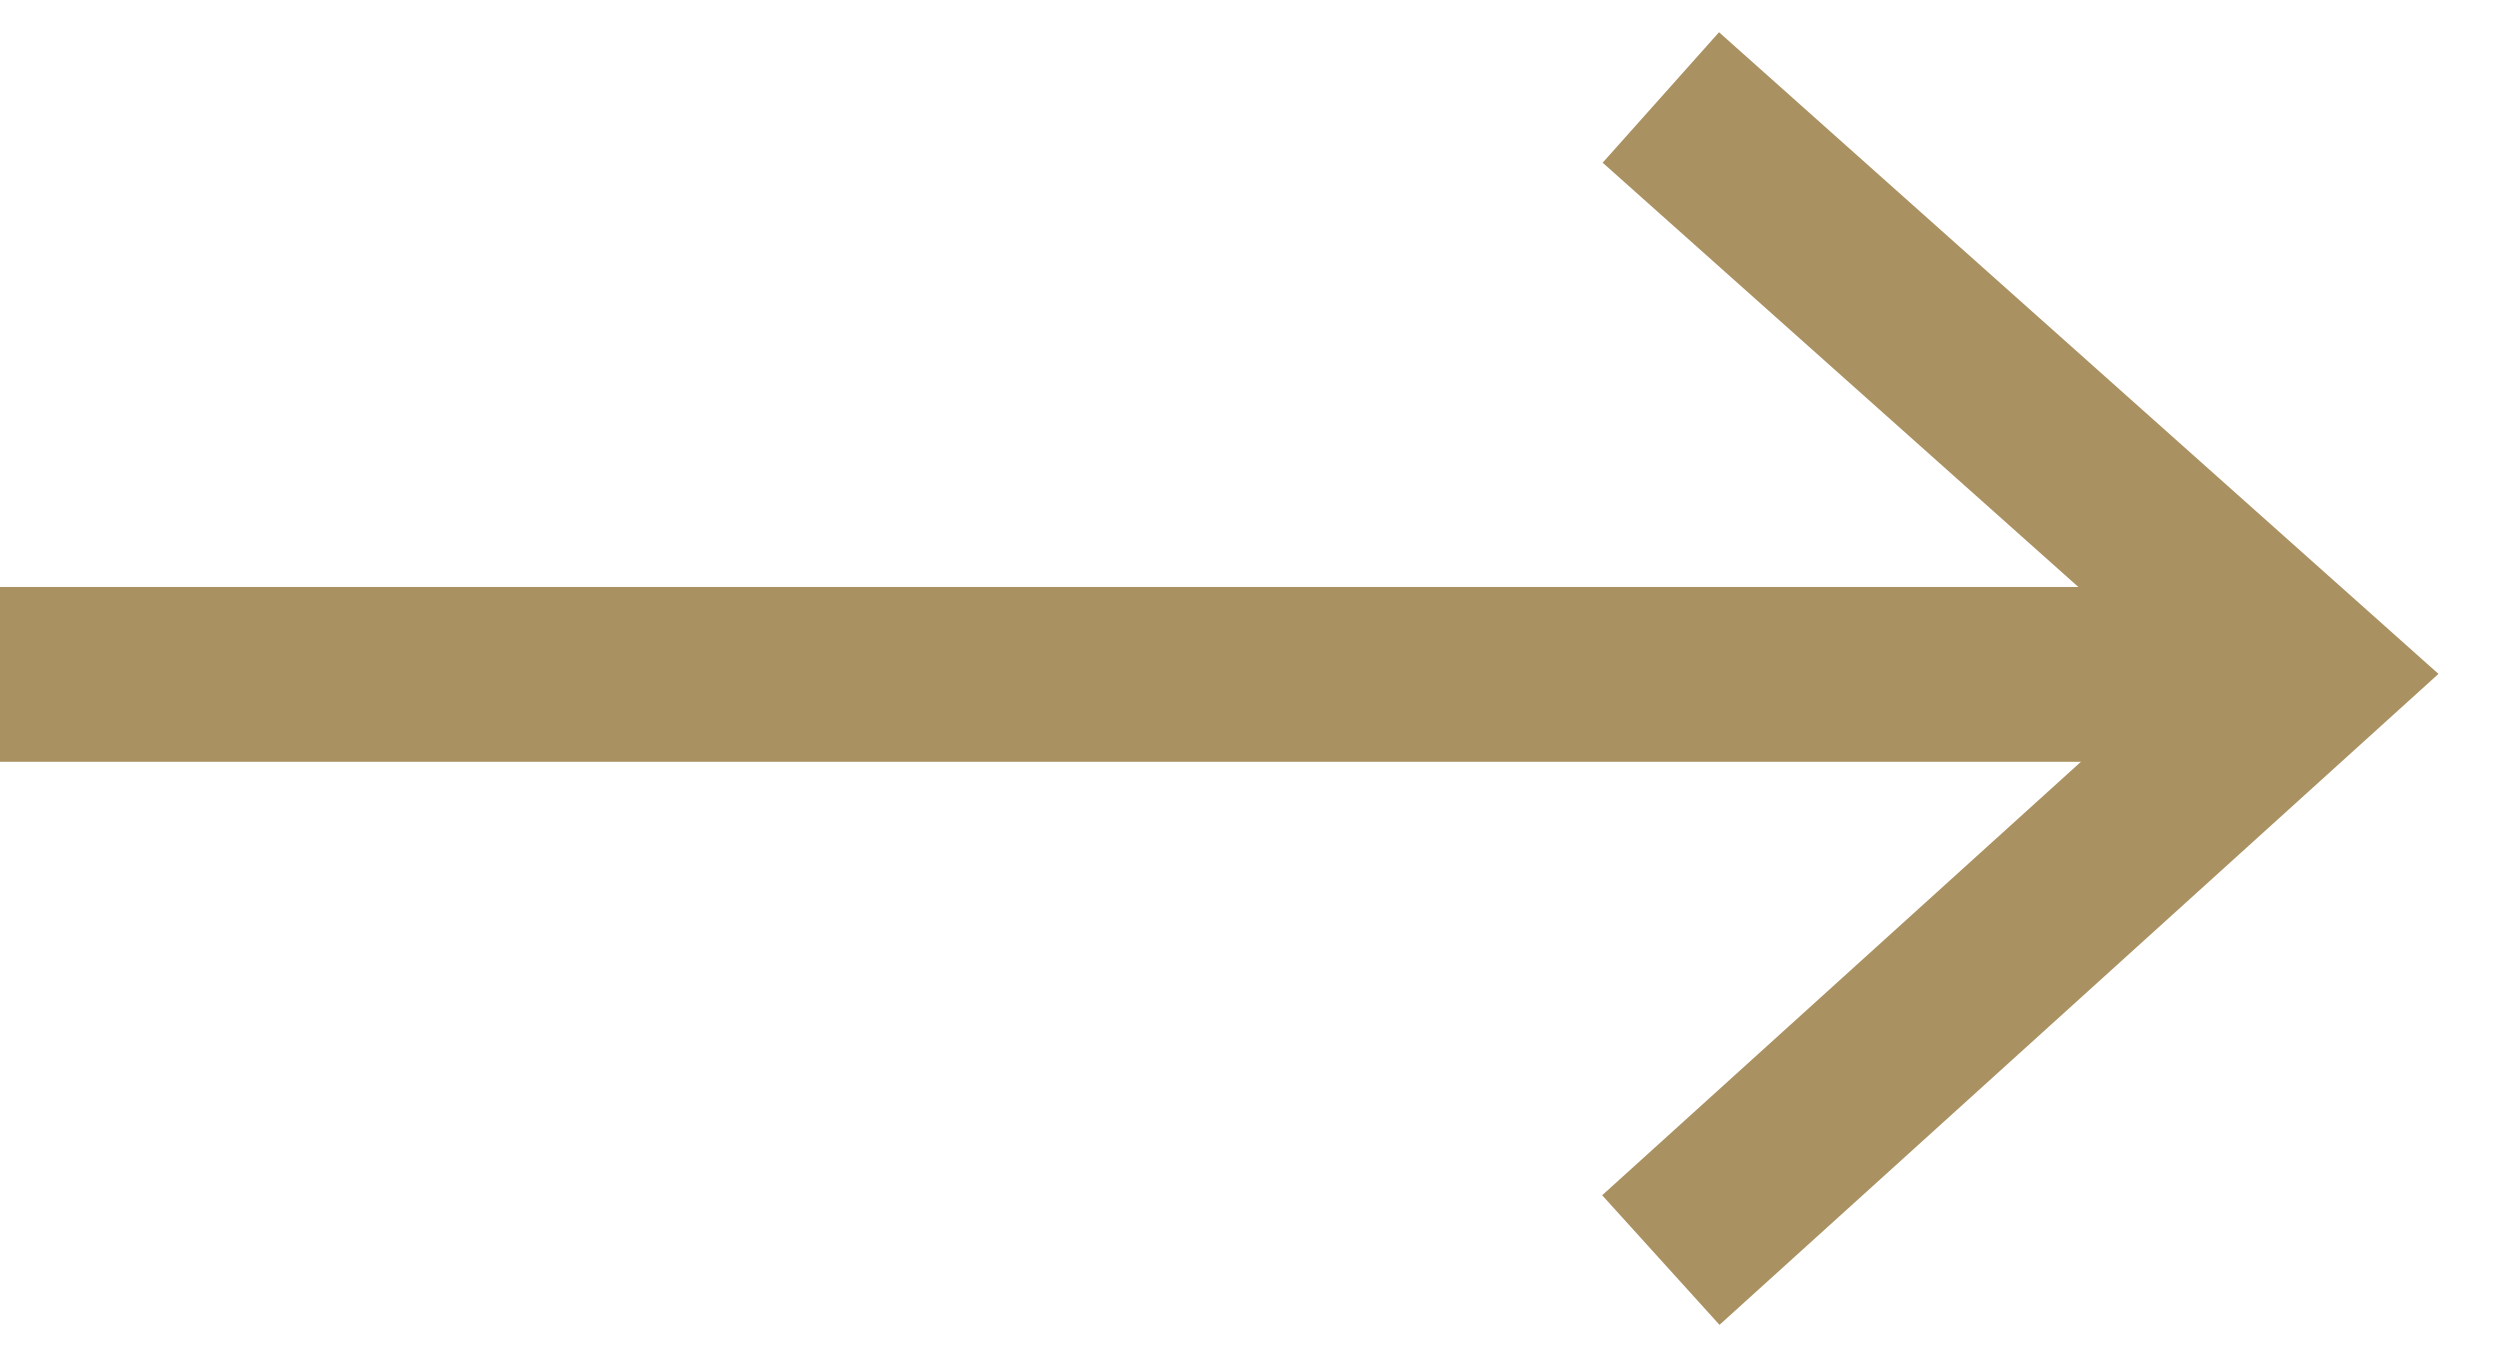 <?xml version="1.0" encoding="utf-8"?>
<!-- Generator: Adobe Illustrator 24.0.0, SVG Export Plug-In . SVG Version: 6.00 Build 0)  -->
<svg version="1.1" id="Ebene_1" xmlns="http://www.w3.org/2000/svg" xmlns:xlink="http://www.w3.org/1999/xlink" x="0px" y="0px"
	 viewBox="0 0 28.6 15.5" style="enable-background:new 0 0 28.6 15.5;" xml:space="preserve">
<style type="text/css">
	.st0{fill:none;stroke:#AA9161;stroke-width:2;}
</style>
<g id="Arrow" transform="translate(0 1.115)">
	<path id="Pfad_35128" class="st0" d="M0,6.6h26.3"/>
	<path id="Pfad_35129" class="st0" d="M19,0l7.4,6.6L19,13.3"/>
</g>
</svg>
